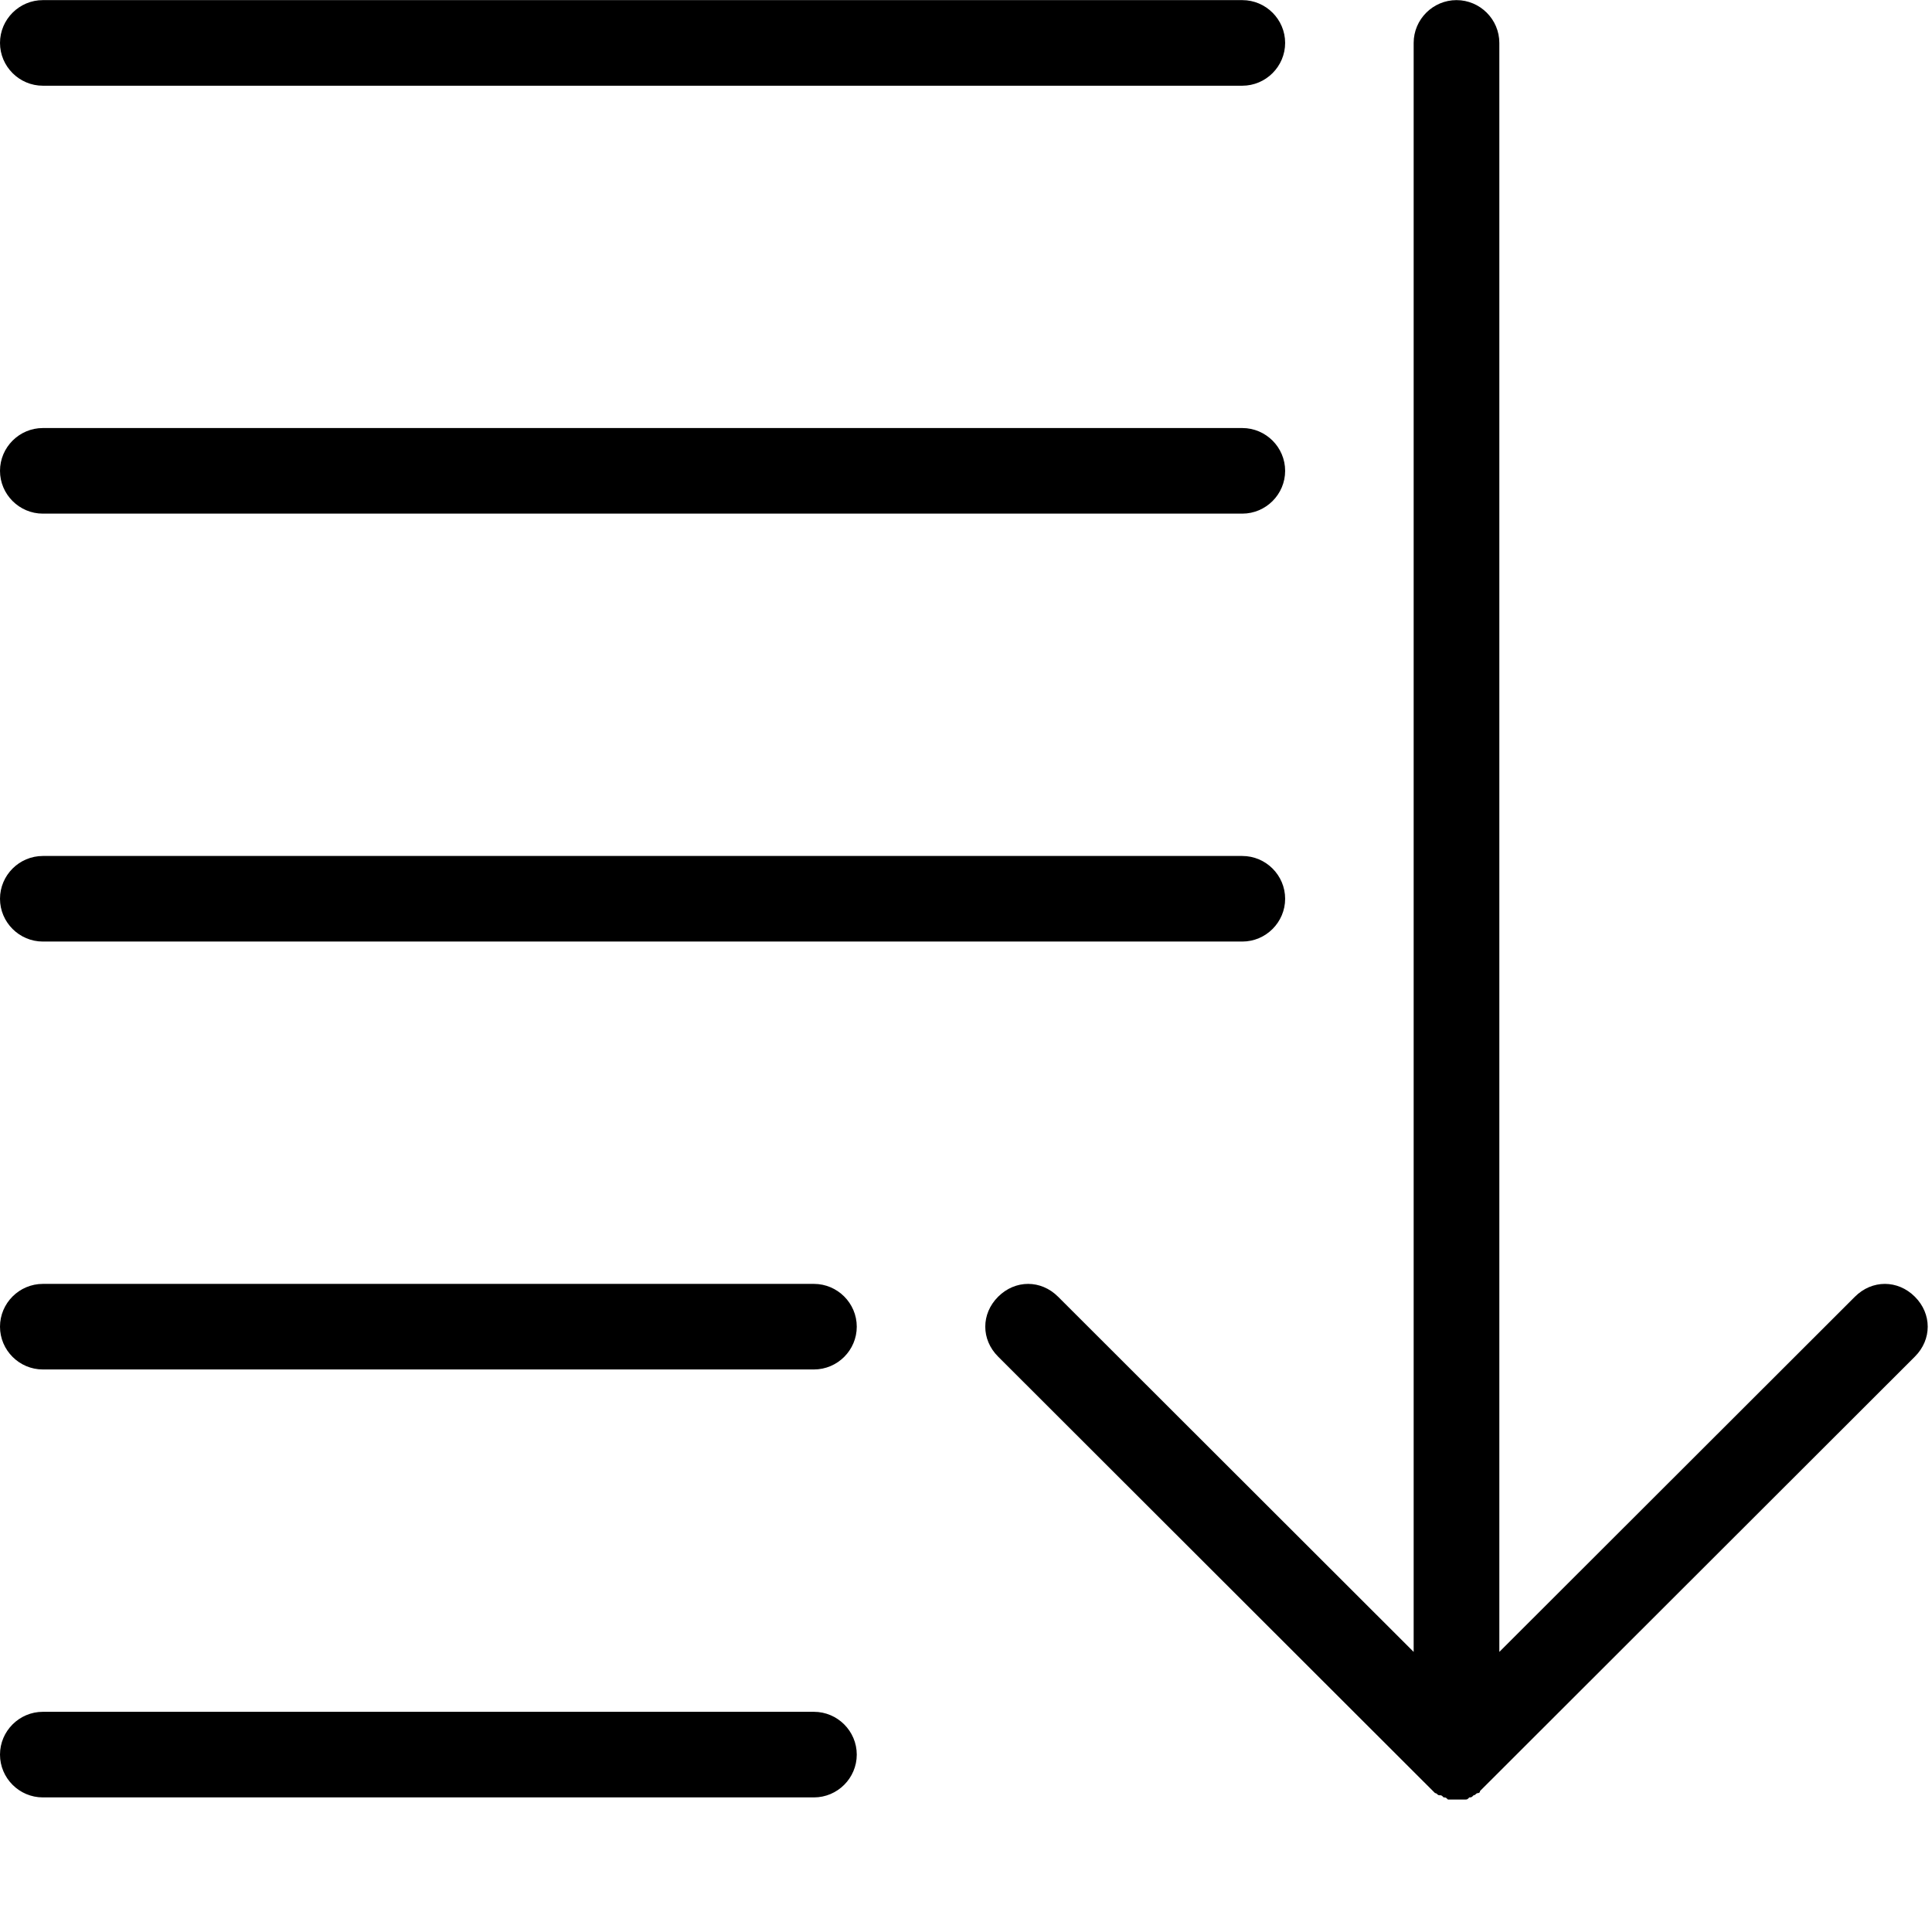 <?xml version="1.0" encoding="UTF-8"?>
<svg xmlns="http://www.w3.org/2000/svg" xmlns:xlink="http://www.w3.org/1999/xlink" width="375pt" height="375pt" viewBox="0 0 375 375" version="1.2">
<defs>
<clipPath id="clip1">
  <path d="M 0 0 L 375 0 L 375 349.312 L 0 349.312 Z M 0 0 "/>
</clipPath>
</defs>
<g id="surface1">
<g clip-path="url(#clip1)" clip-rule="nonzero">
<path style=" stroke:none;fill-rule:nonzero;fill:rgb(0%,0%,0%);fill-opacity:1;" d="M 0 8.328 C 0 3.762 3.742 0.023 8.316 0.023 L 241.129 0.023 C 245.703 0.023 249.445 3.762 249.445 8.328 C 249.445 12.898 245.703 16.637 241.129 16.637 L 8.316 16.637 C 3.742 16.637 0 12.898 0 8.328 Z M 8.316 99.695 L 241.129 99.695 C 245.703 99.695 249.445 95.957 249.445 91.391 C 249.445 86.82 245.703 83.082 241.129 83.082 L 8.316 83.082 C 3.742 83.082 0 86.82 0 91.391 C 0 95.957 3.742 99.695 8.316 99.695 Z M 8.316 182.754 L 241.129 182.754 C 245.703 182.754 249.445 179.016 249.445 174.449 C 249.445 169.879 245.703 166.145 241.129 166.145 L 8.316 166.145 C 3.742 166.145 0 169.879 0 174.449 C 0 179.016 3.742 182.754 8.316 182.754 Z M 157.98 249.203 L 8.316 249.203 C 3.742 249.203 0 252.941 0 257.508 C 0 262.078 3.742 265.812 8.316 265.812 L 157.98 265.812 C 162.555 265.812 166.297 262.078 166.297 257.508 C 166.297 252.941 162.555 249.203 157.98 249.203 Z M 157.98 332.262 L 8.316 332.262 C 3.742 332.262 0 336 0 340.566 C 0 345.137 3.742 348.875 8.316 348.875 L 157.98 348.875 C 162.555 348.875 166.297 345.137 166.297 340.566 C 166.297 336 162.555 332.262 157.98 332.262 Z M 371.676 251.695 C 368.348 248.371 363.359 248.371 360.035 251.695 L 291.02 320.633 L 291.02 8.328 C 291.02 3.762 287.277 0.023 282.707 0.023 C 278.133 0.023 274.391 3.762 274.391 8.328 L 274.391 320.633 L 205.375 251.695 C 202.051 248.371 197.062 248.371 193.734 251.695 C 190.41 255.016 190.41 260 193.734 263.32 L 276.883 346.383 C 277.301 346.797 277.715 347.211 278.133 347.629 C 278.133 347.629 278.547 348.043 278.547 348.043 C 278.965 348.043 278.965 348.457 279.379 348.457 C 279.793 348.457 279.793 348.457 280.211 348.875 C 280.625 348.875 280.625 348.875 281.043 349.289 C 281.457 349.289 282.289 349.289 282.707 349.289 C 283.121 349.289 283.953 349.289 284.367 349.289 C 284.785 349.289 284.785 349.289 285.199 348.875 C 285.617 348.875 285.617 348.875 286.031 348.457 C 286.445 348.457 286.445 348.043 286.863 348.043 C 286.863 348.043 287.277 348.043 287.277 347.629 C 287.695 347.211 288.109 346.797 288.527 346.383 L 371.676 263.32 C 375 260 375 255.016 371.676 251.695 Z M 371.676 251.695 "/>
</g>
</g>
</svg>
